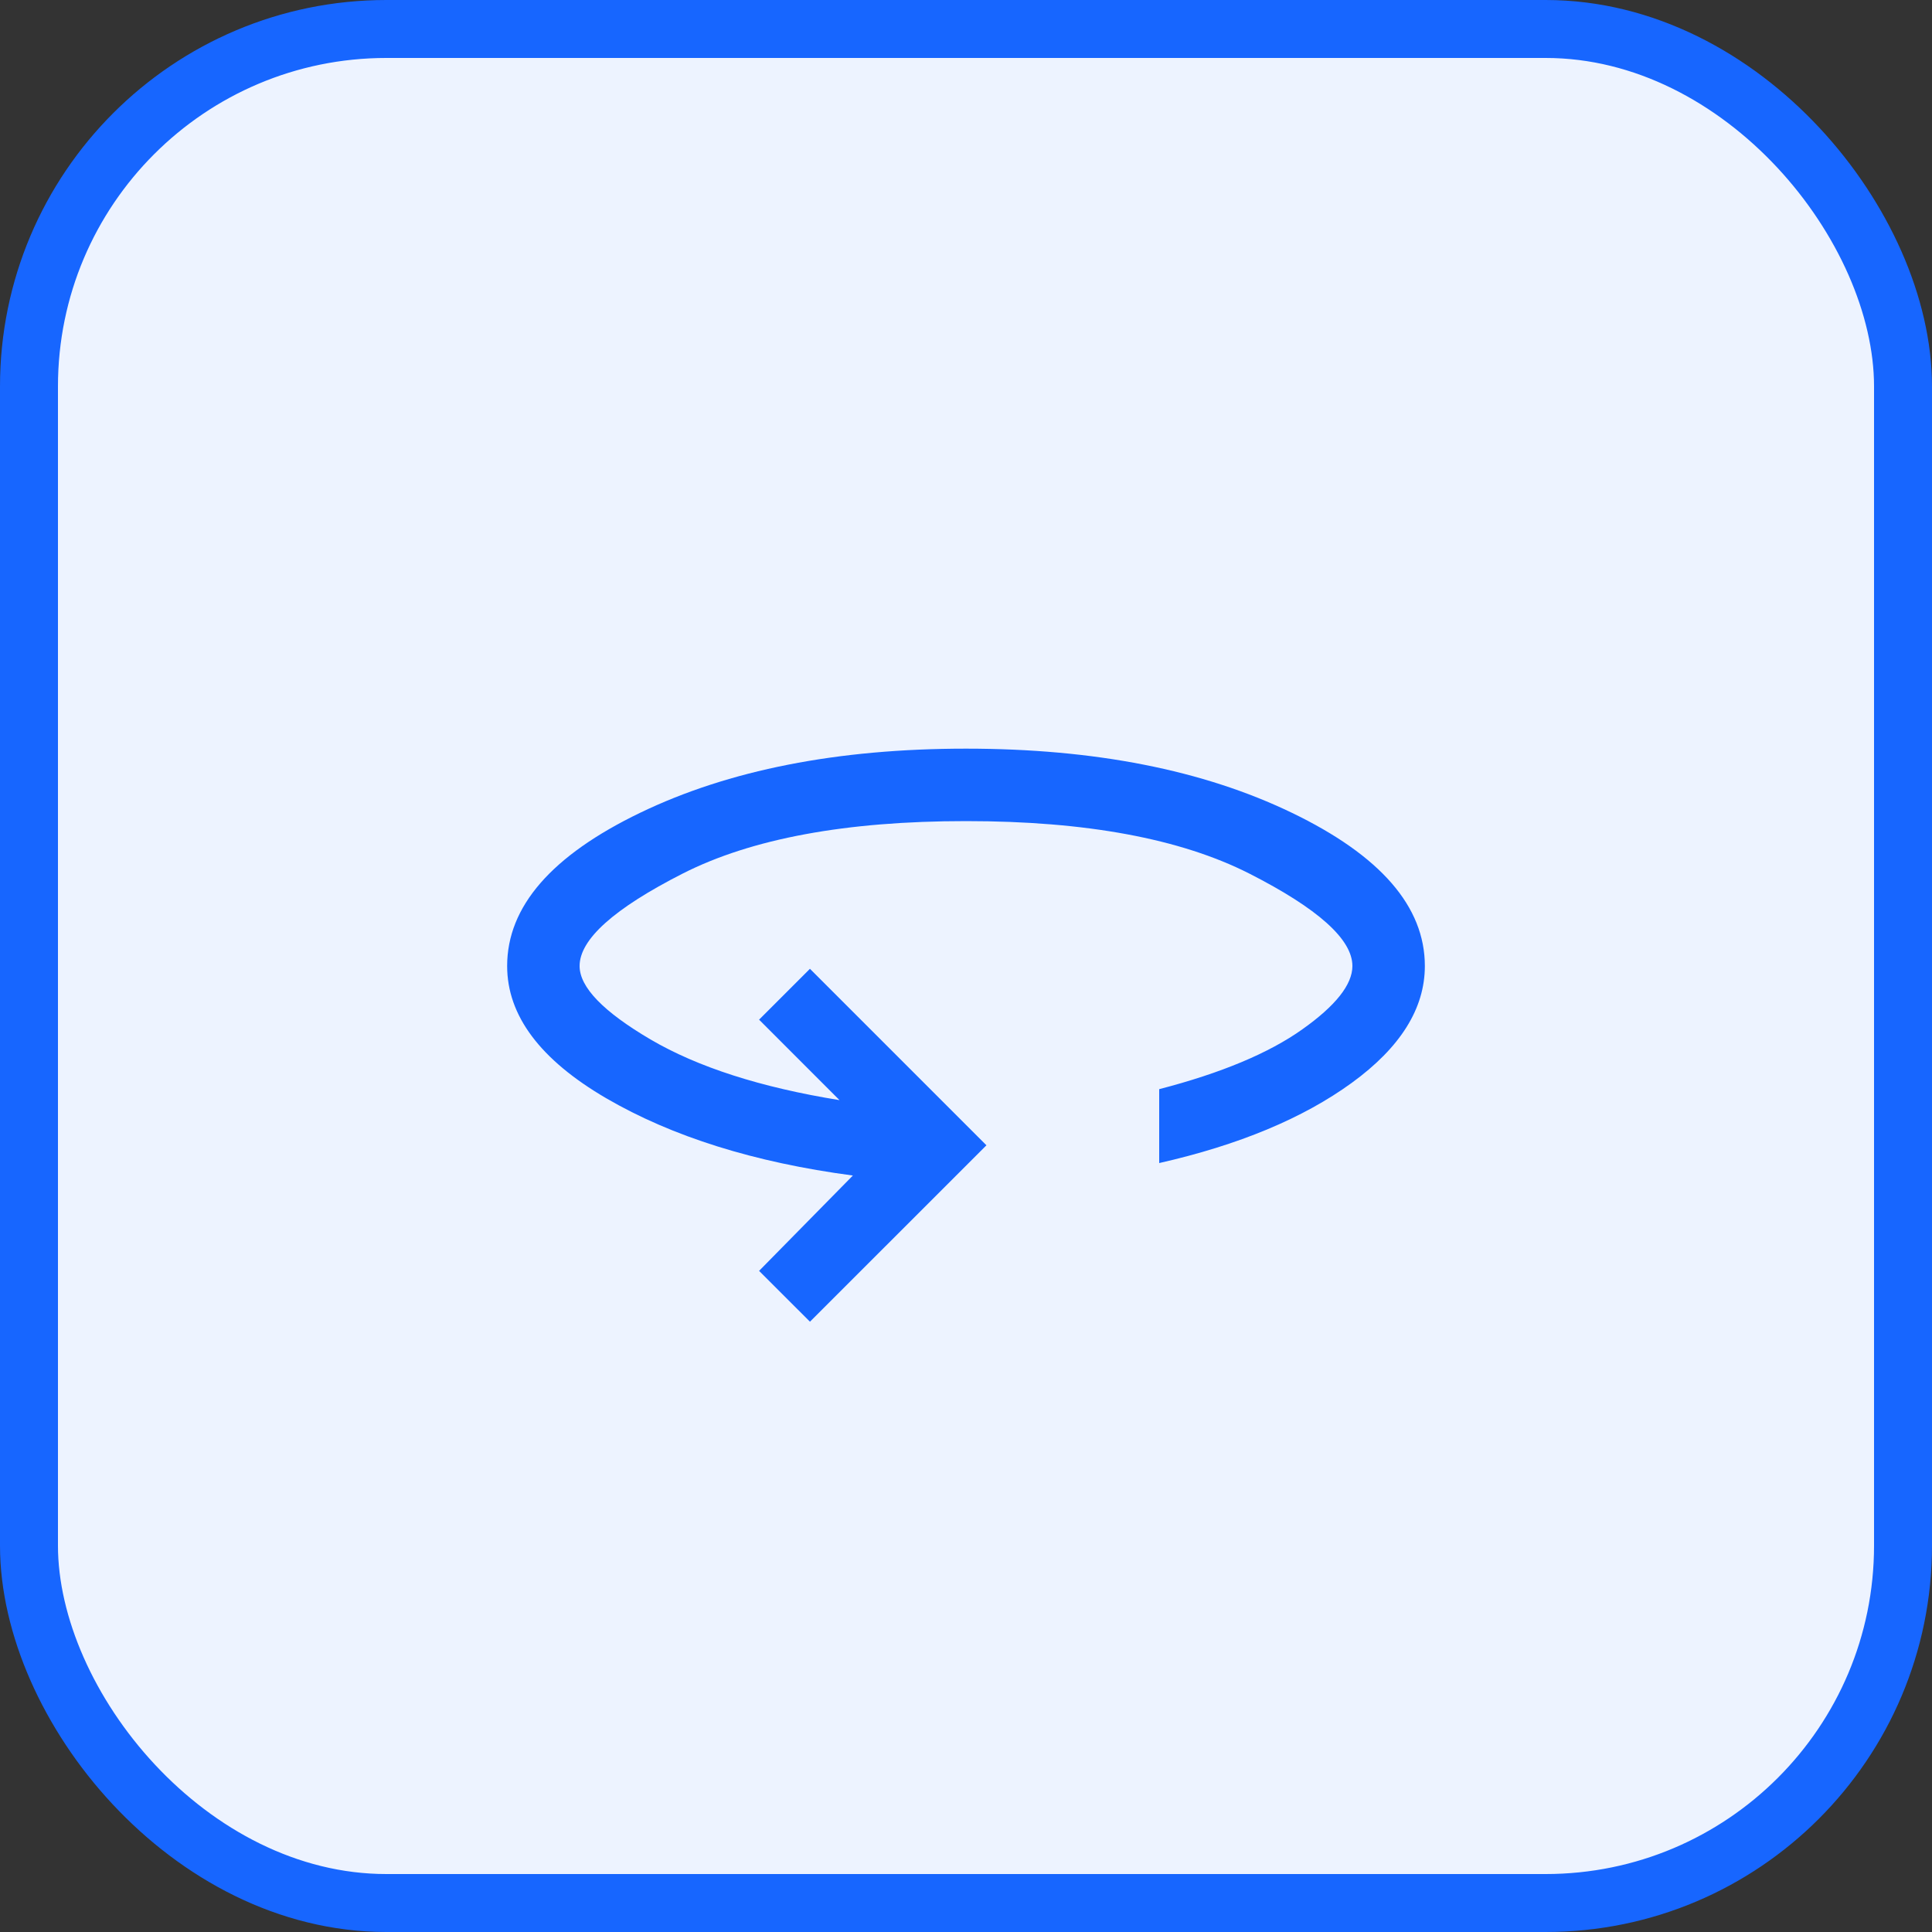 <svg width="40" height="40" viewBox="0 0 40 40" fill="none" xmlns="http://www.w3.org/2000/svg"><rect x="0" y="0" width="40" height="40" fill="#333333" stroke="none"/><rect x=".6" y=".6" width="38.8" height="38.8" rx="7.4" fill="#EDF3FF" stroke="#1766FF" stroke-width="1.2"/><mask id="a" style="mask-type:alpha" maskUnits="userSpaceOnUse" x="8" y="8" width="24" height="24"><path fill="#D9D9D9" d="M8 8h24v24H8z"/></mask><g mask="url(#a)"><path d="m16.77 27.365-1.054-1.053 1.942-1.974c-2.037-.27-3.74-.804-5.107-1.6C11.184 21.94 10.5 21.027 10.5 20c0-1.23.918-2.287 2.753-3.172C15.088 15.943 17.337 15.5 20 15.5c2.663 0 4.912.443 6.747 1.328S29.5 18.77 29.5 20c0 .88-.505 1.686-1.514 2.42-1.009.733-2.337 1.286-3.986 1.66v-1.53c1.283-.333 2.27-.746 2.962-1.238C27.654 20.822 28 20.384 28 20c0-.552-.712-1.19-2.137-1.915C24.438 17.363 22.483 17 20 17c-2.483 0-4.438.362-5.863 1.085C12.712 18.81 12 19.448 12 20c0 .439.49.945 1.467 1.52.979.574 2.283.993 3.914 1.257l-1.665-1.666 1.053-1.053 3.654 3.654-3.654 3.653Z" fill="#1766FF"/></g></svg>